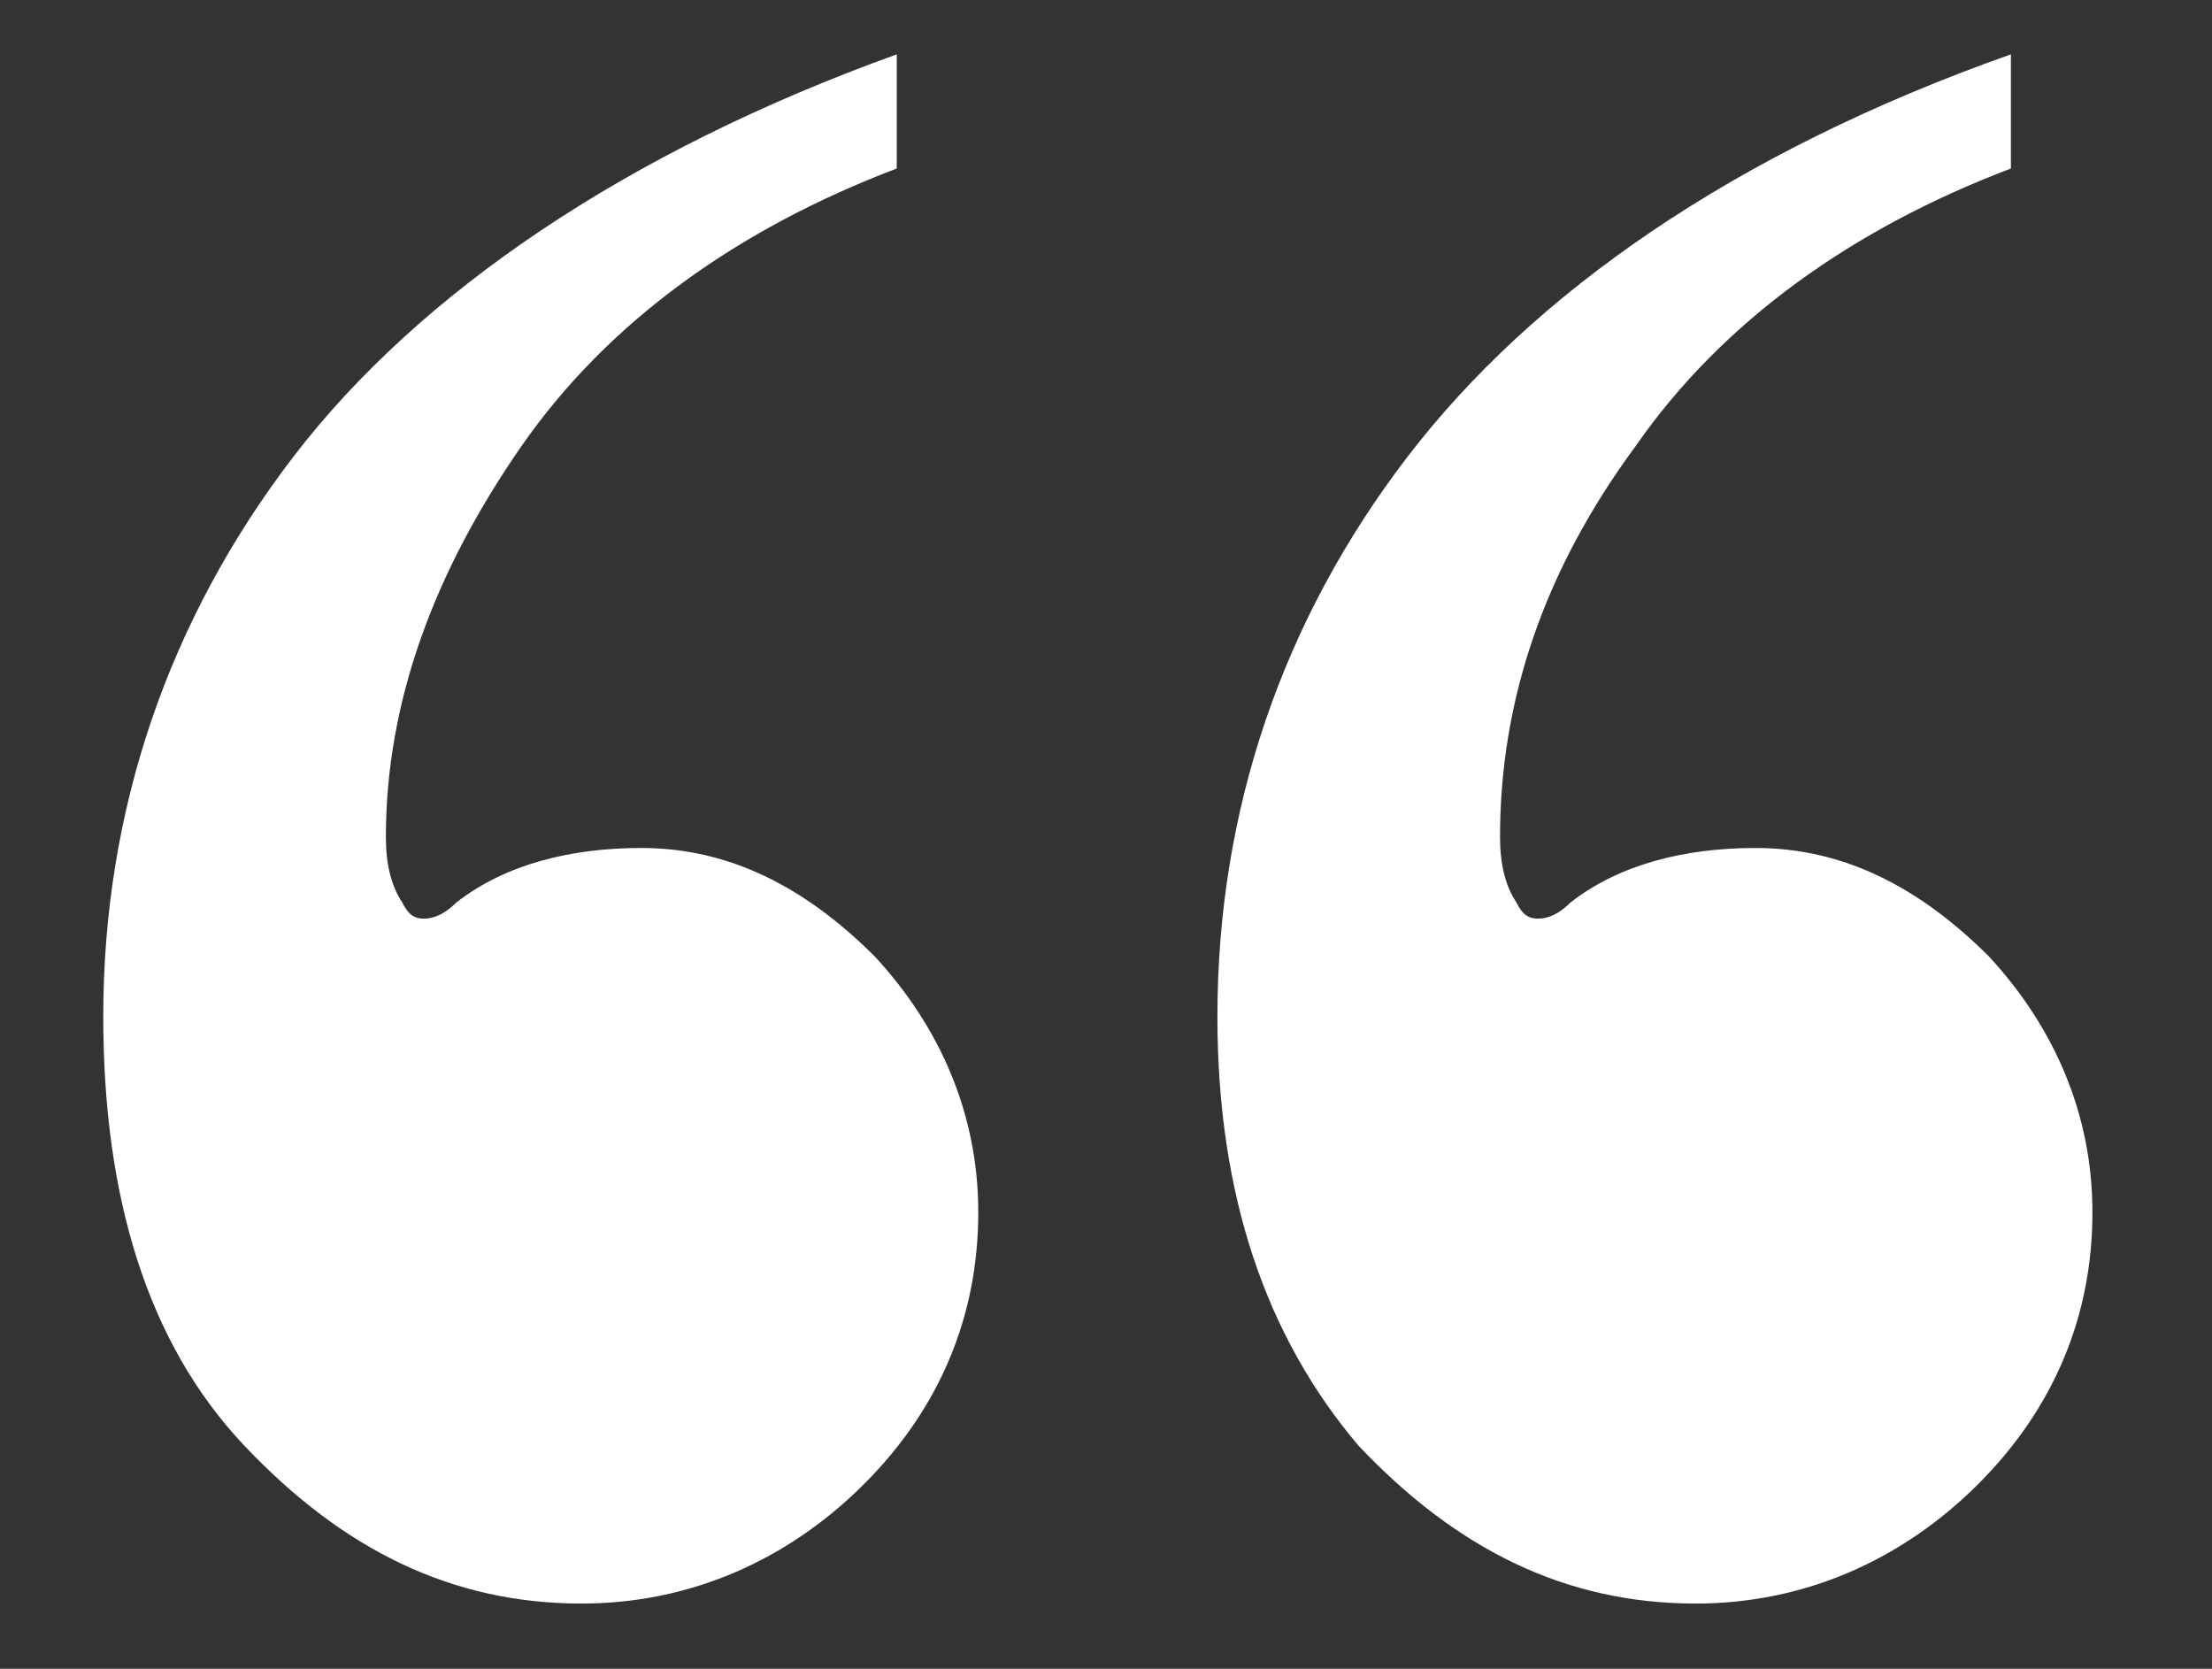 <?xml version="1.0" encoding="utf-8"?>
<!-- Generator: Adobe Illustrator 19.0.0, SVG Export Plug-In . SVG Version: 6.00 Build 0)  -->
<svg version="1.1" id="Layer_1" xmlns="http://www.w3.org/2000/svg" xmlns:xlink="http://www.w3.org/1999/xlink" x="0px" y="0px"
	 viewBox="0 0 40.7 30.7" enable-background="new 0 0 40.7 30.7" xml:space="preserve">
<rect x="0" y="0" width="40.7" height="30.7" fill="#333333" stroke="none"/>
<path id="XMLID_5_" fill="#FFFFFF" d="M16.5,1v2.1c-2.9,1.1-5.3,2.8-6.9,5.1s-2.5,4.7-2.5,7.2c0,0.5,0.1,0.9,0.3,1.2
	c0.1,0.2,0.2,0.3,0.4,0.3s0.4-0.1,0.6-0.3c0.9-0.7,2.1-1,3.4-1c1.6,0,3,0.7,4.3,2c1.2,1.3,1.9,2.9,1.9,4.7c0,1.9-0.7,3.6-2.1,5
	s-3.2,2.2-5.2,2.2c-2.4,0-4.4-1-6.2-2.9s-2.6-4.6-2.6-7.9c0-3.8,1.2-7.3,3.5-10.3S11.5,2.8,16.5,1z"/>
<path id="XMLID_4_" fill="#FFFFFF" d="M37,1v2.1c-2.9,1.1-5.3,2.8-6.9,5.1c-1.7,2.3-2.5,4.7-2.5,7.2c0,0.5,0.1,0.9,0.3,1.2
	c0.1,0.2,0.2,0.3,0.4,0.3s0.4-0.1,0.6-0.3c0.9-0.7,2.1-1,3.4-1c1.6,0,3,0.7,4.3,2c1.2,1.3,1.9,2.9,1.9,4.7c0,1.9-0.7,3.6-2.1,5
	c-1.4,1.4-3.2,2.2-5.2,2.2c-2.4,0-4.4-1-6.2-2.9c-1.7-2-2.6-4.6-2.6-7.9c0-3.8,1.2-7.3,3.5-10.3S31.9,2.8,37,1z"/>
</svg>
